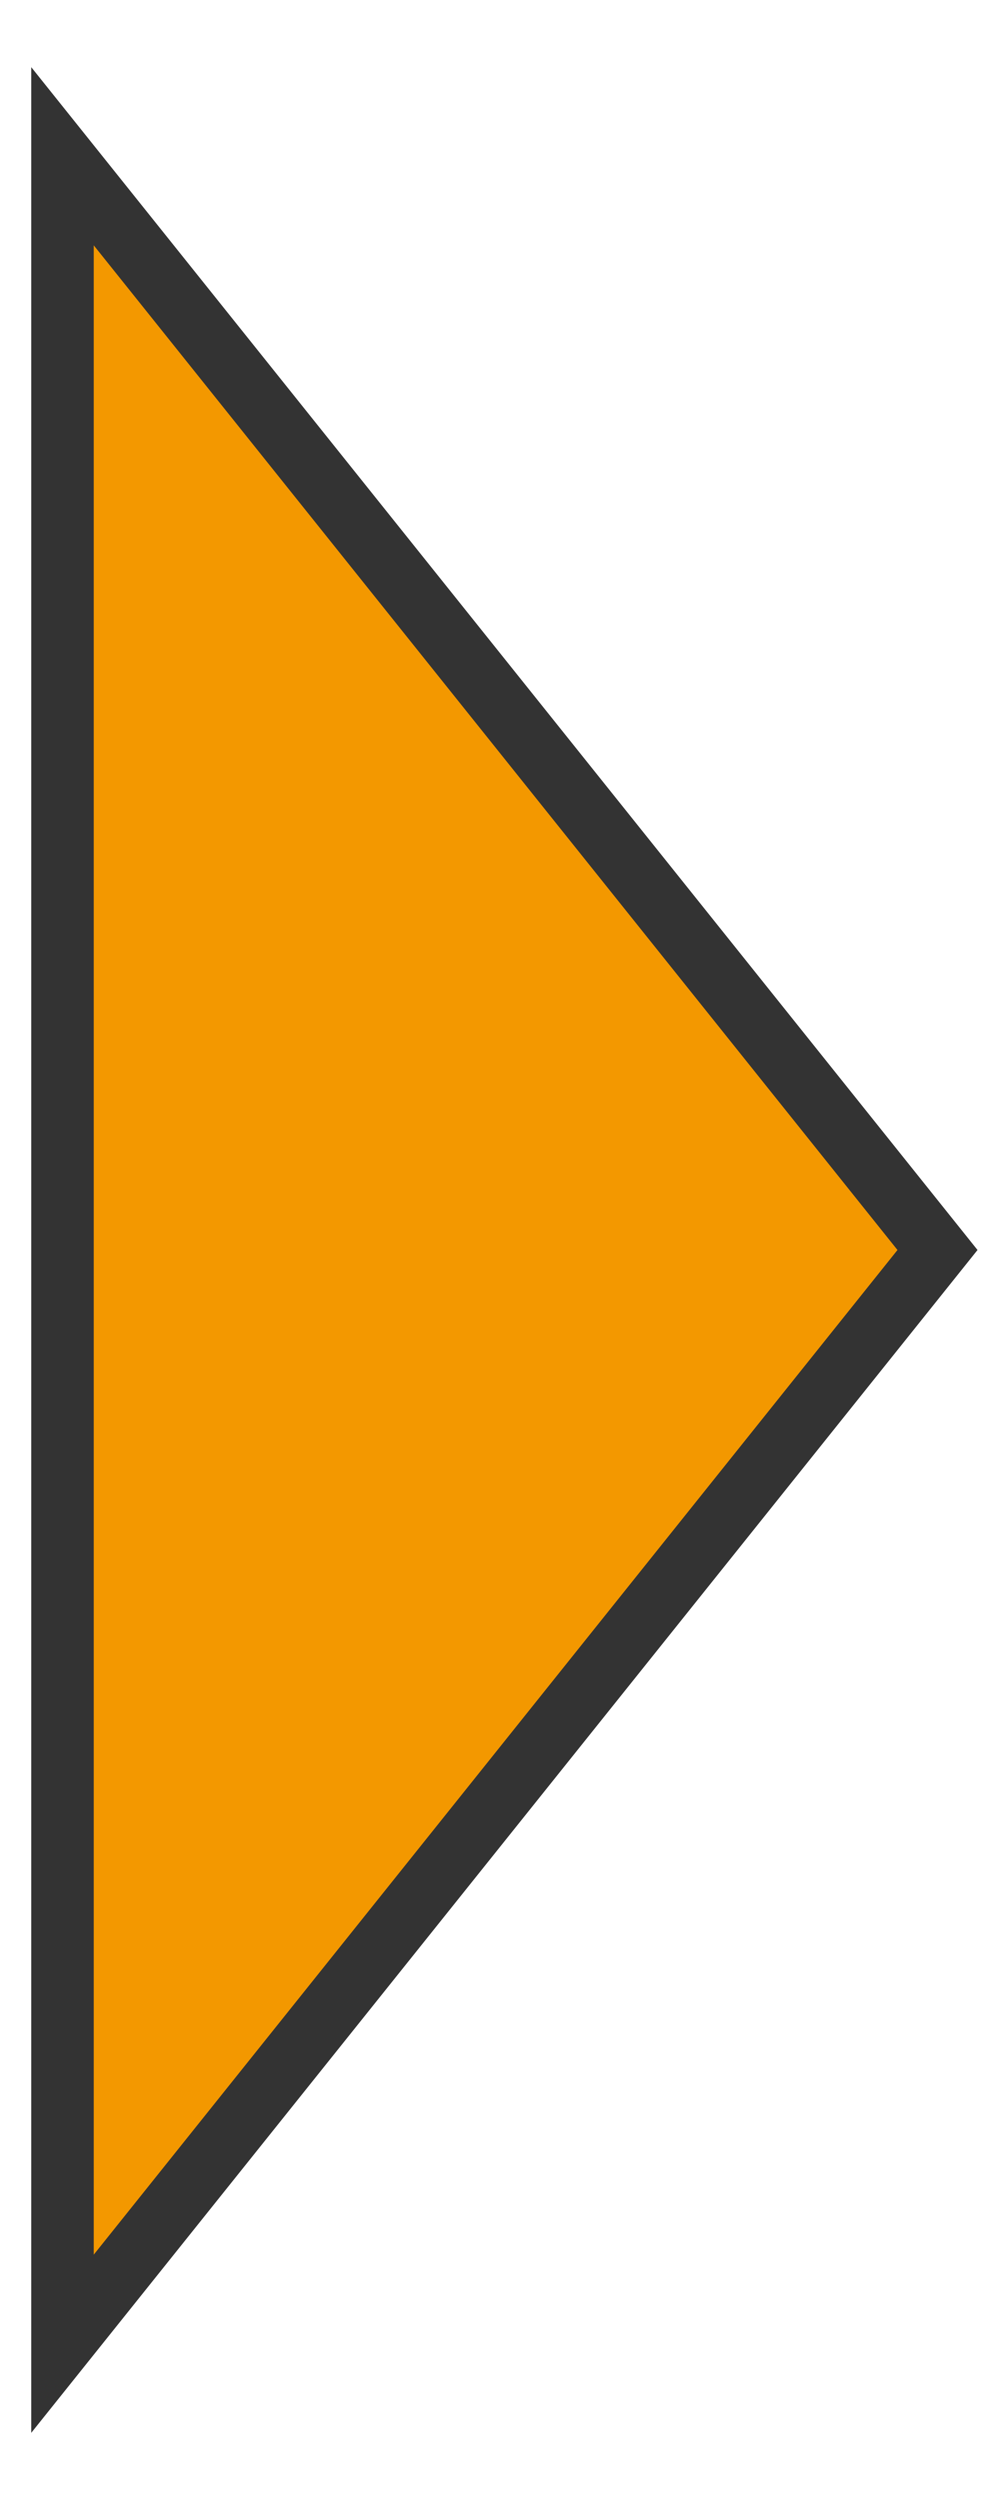 <?xml version="1.0" encoding="utf-8"?>
<!-- Generator: Adobe Illustrator 28.1.0, SVG Export Plug-In . SVG Version: 6.00 Build 0)  -->
<svg version="1.1" id="レイヤー_1" xmlns="http://www.w3.org/2000/svg" xmlns:xlink="http://www.w3.org/1999/xlink" x="0px"
	 y="0px" width="16px" height="40px" viewBox="0 0 16 40" style="enable-background:new 0 0 16 40;" xml:space="preserve">
<style type="text/css">
	.st0{fill:#F39800;stroke:#333333;stroke-miterlimit:10;}
</style>
<polygon class="st0" points="1,2.5 15,20 1,37.5 "/>
</svg>
